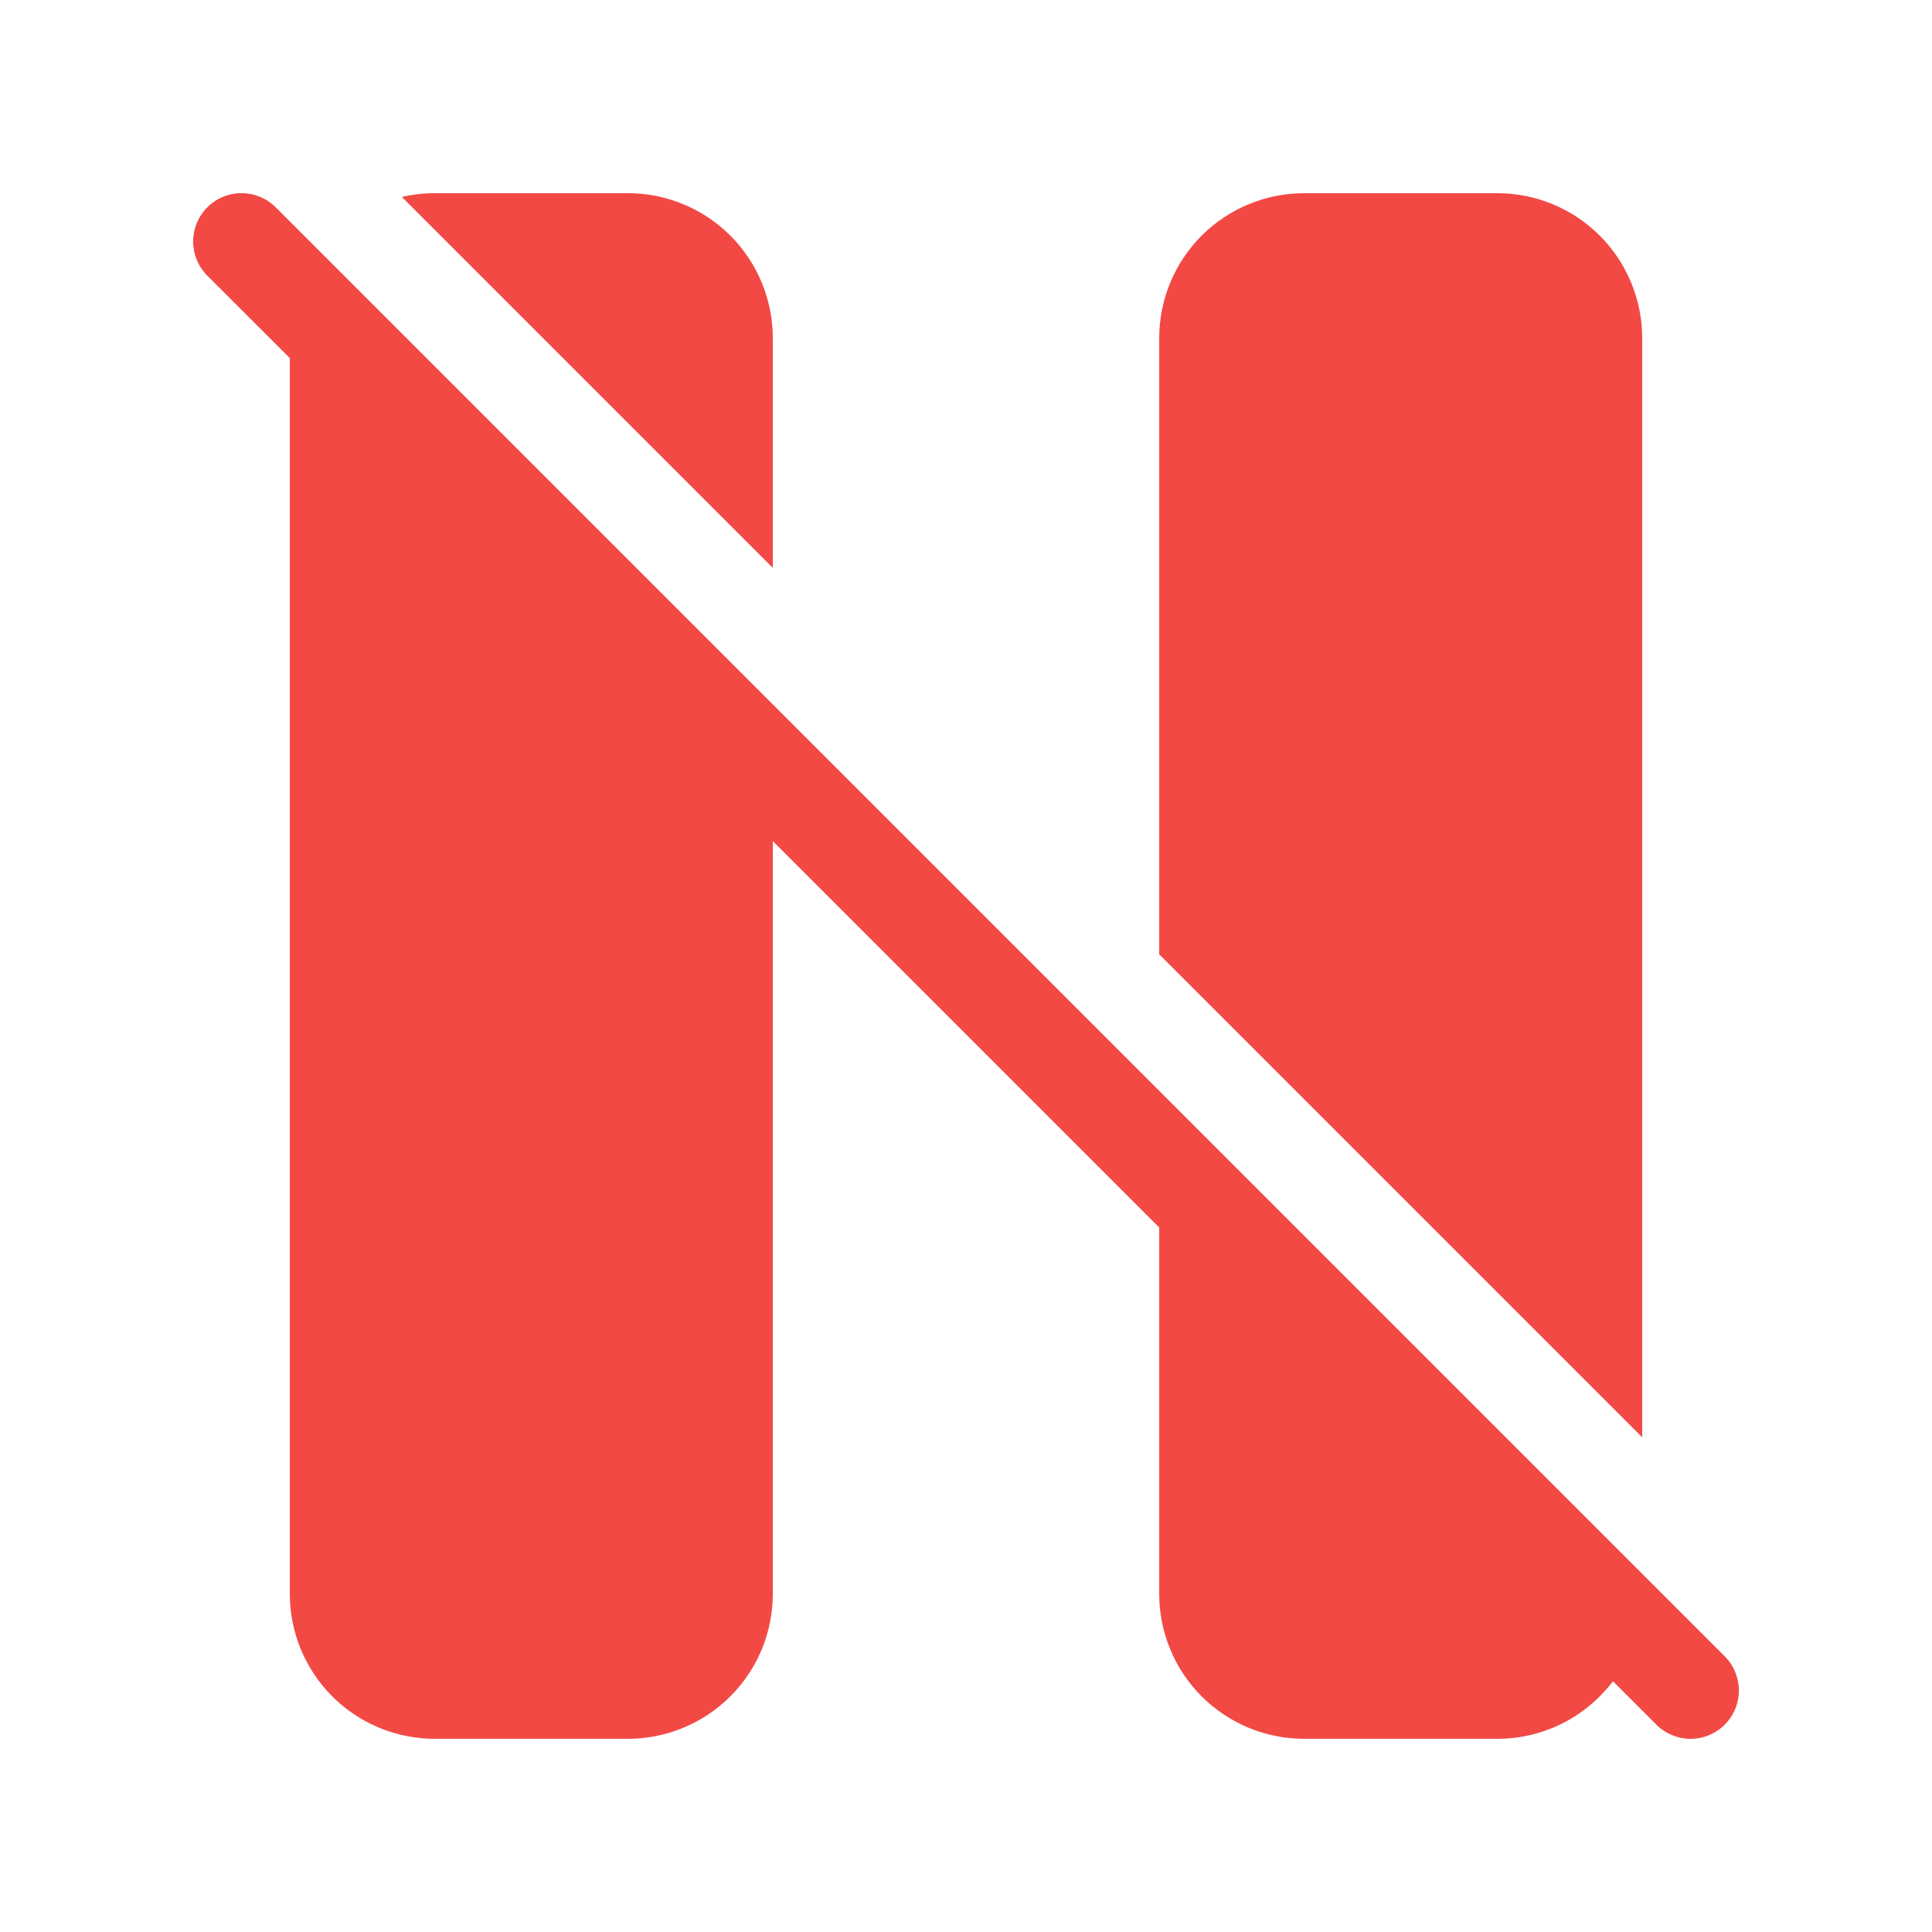 <?xml version="1.0" encoding="UTF-8"?> <svg xmlns="http://www.w3.org/2000/svg" width="300" height="300" viewBox="0 0 300 300" fill="none"> <path d="M45.002 55.605V247.5C45.002 253.467 47.372 259.19 51.592 263.41C55.811 267.629 61.534 270 67.502 270H97.502C103.469 270 109.192 267.629 113.412 263.41C117.631 259.19 120.002 253.467 120.002 247.5V130.605L180.002 190.605V247.5C180.002 253.467 182.372 259.19 186.592 263.41C190.811 267.629 196.534 270 202.502 270H232.502C239.837 270 246.347 266.49 250.457 261.06L257.207 267.81C258.615 269.216 260.524 270.005 262.514 270.004C264.505 270.002 266.413 269.211 267.819 267.802C269.225 266.394 270.015 264.485 270.013 262.494C270.012 260.504 269.22 258.596 267.812 257.19L42.812 32.19C42.114 31.492 41.286 30.939 40.375 30.562C39.464 30.184 38.488 29.99 37.502 29.99C36.516 29.99 35.539 30.184 34.628 30.562C33.717 30.939 32.889 31.492 32.192 32.19C31.494 32.887 30.941 33.715 30.564 34.626C30.186 35.537 29.992 36.514 29.992 37.5C29.992 38.486 30.186 39.462 30.564 40.373C30.941 41.285 31.494 42.112 32.192 42.81L45.002 55.605ZM180.002 148.185L255.002 223.185V52.5C255.002 46.532 252.631 40.809 248.412 36.59C244.192 32.37 238.469 30 232.502 30H202.502C196.534 30 190.811 32.37 186.592 36.59C182.372 40.809 180.002 46.532 180.002 52.5V148.185ZM62.402 30.585L120.002 88.185V52.5C120.002 46.532 117.631 40.809 113.412 36.59C109.192 32.37 103.469 30 97.502 30H67.502C65.747 30 64.052 30.195 62.402 30.585V30.585Z" fill="#F24945"></path> </svg> 